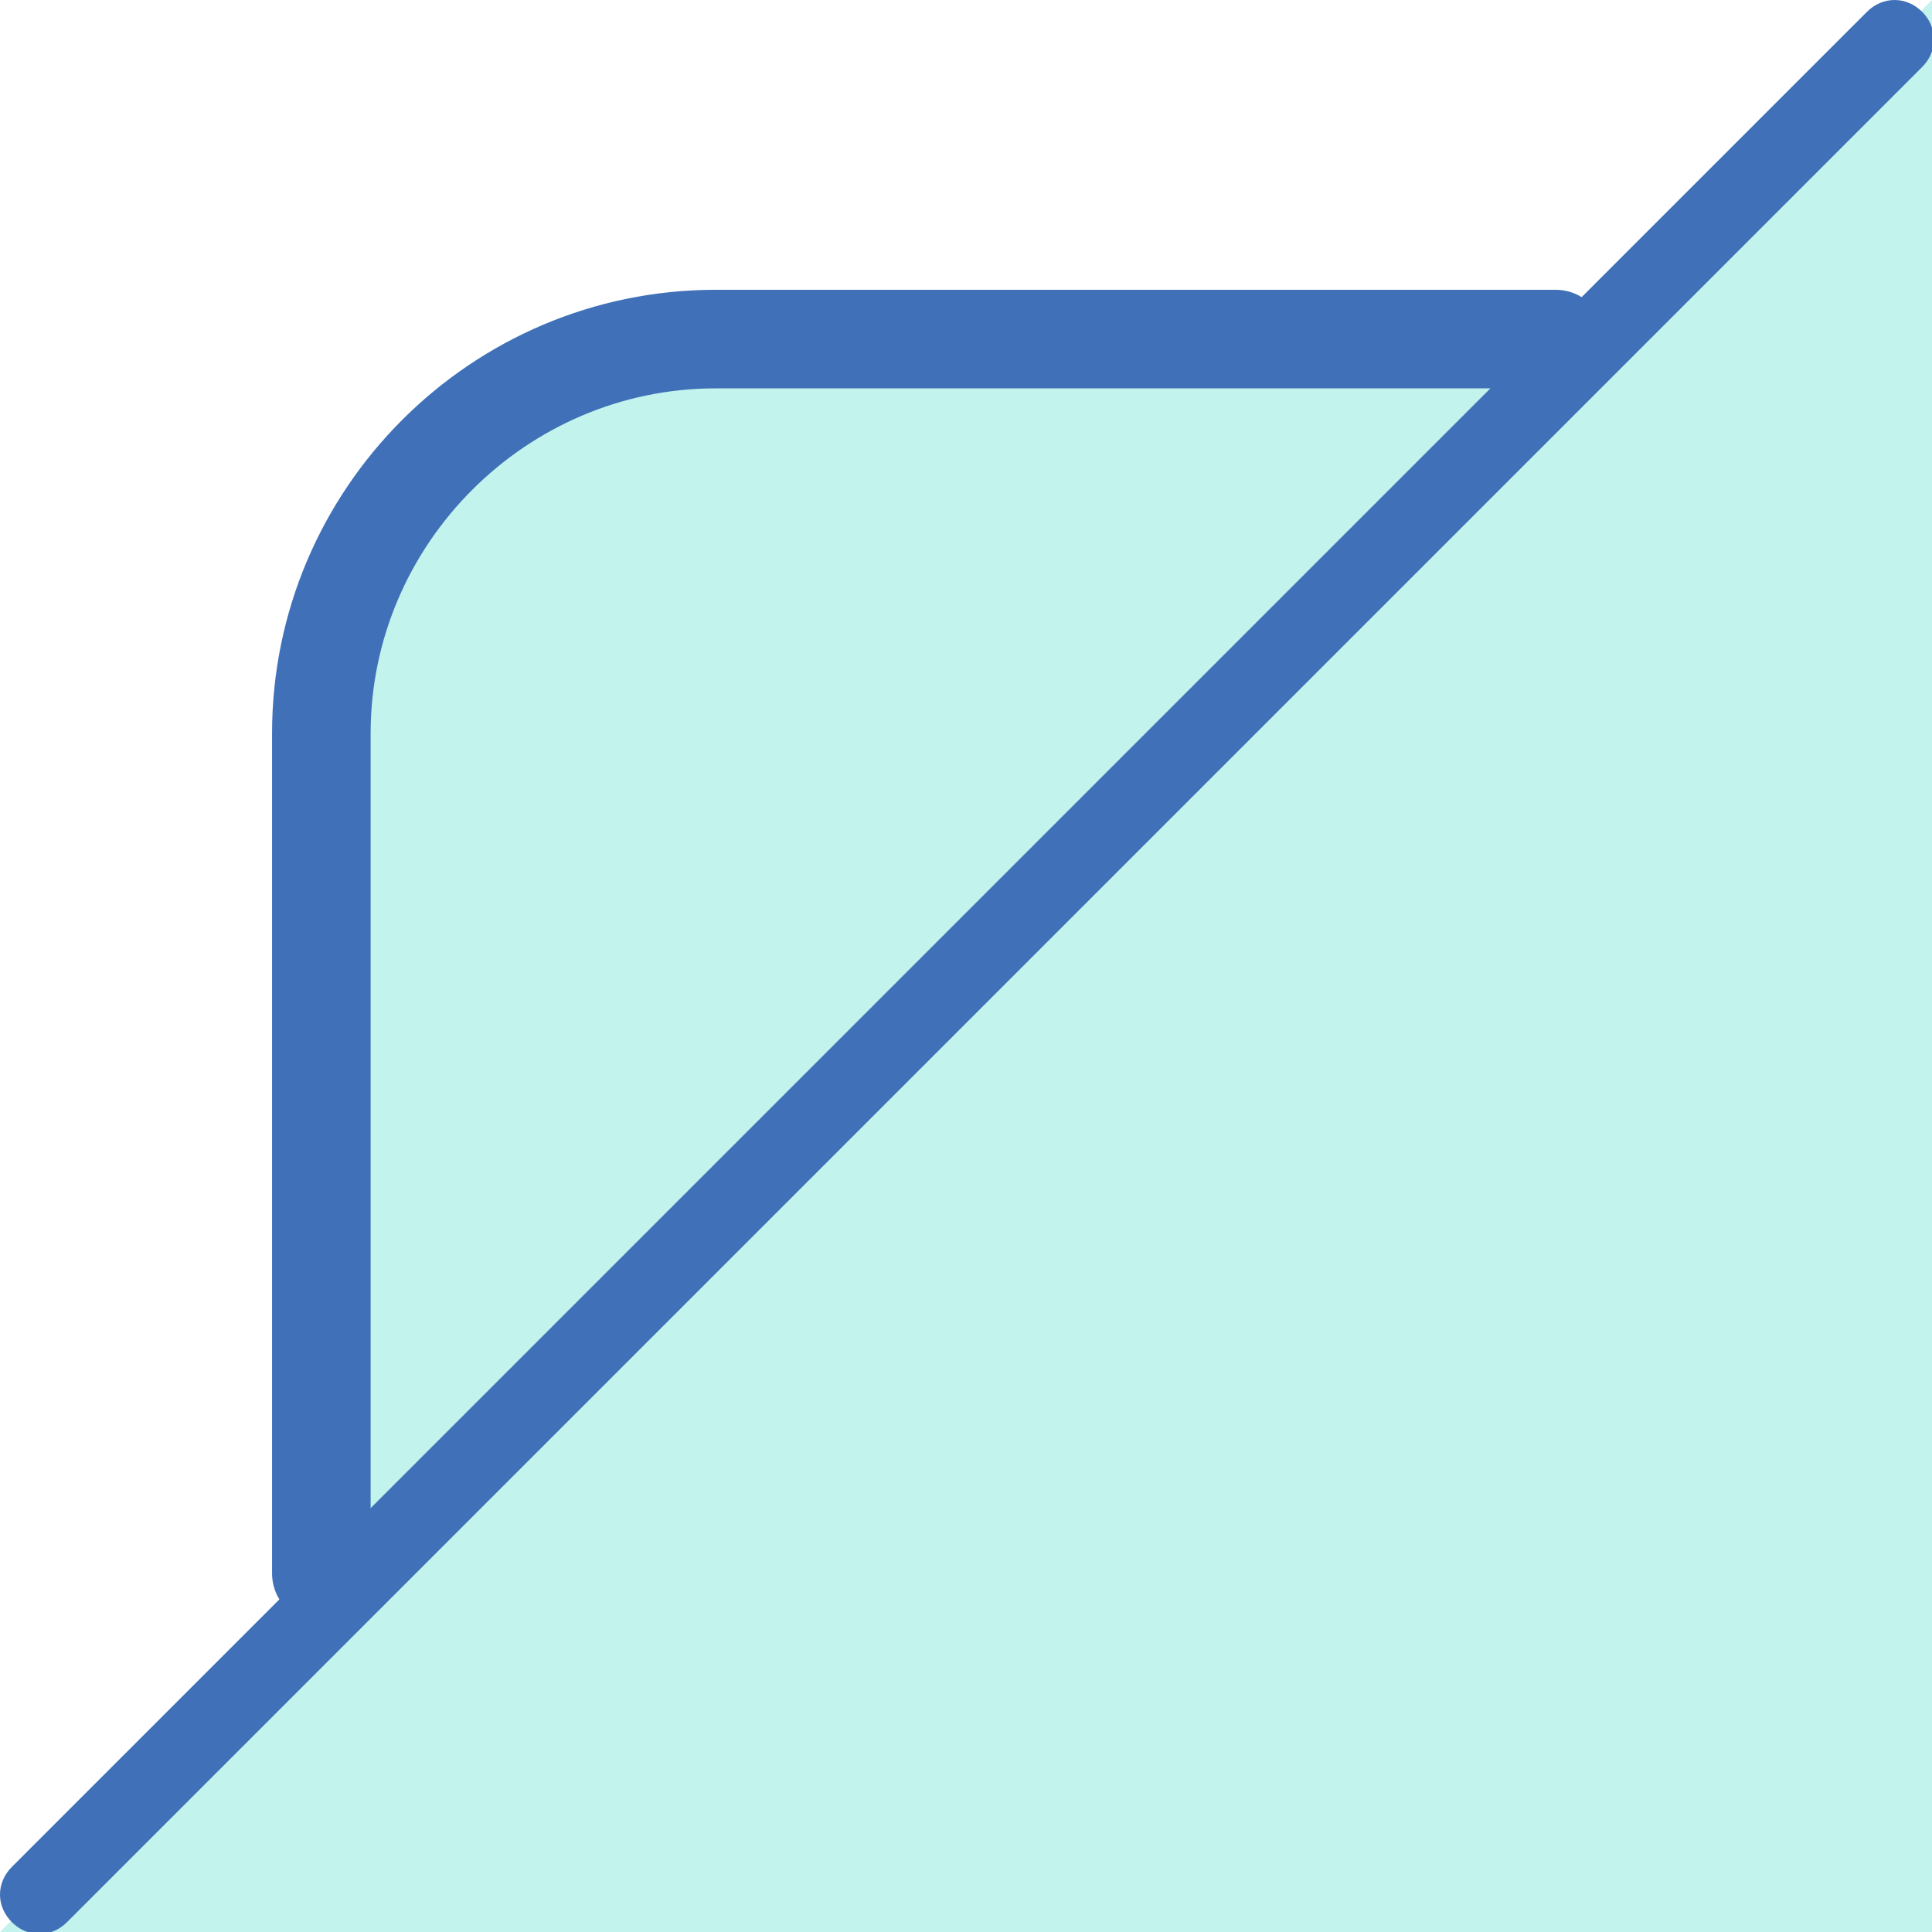 <?xml version="1.0" encoding="utf-8"?>
<!-- Generator: Adobe Illustrator 26.2.1, SVG Export Plug-In . SVG Version: 6.00 Build 0)  -->
<svg version="1.1" id="レイヤー_1" xmlns="http://www.w3.org/2000/svg" xmlns:xlink="http://www.w3.org/1999/xlink" x="0px"
	 y="0px" viewBox="0 0 98 98" style="enable-background:new 0 0 98 98;" xml:space="preserve">
<style type="text/css">
	.st0{fill:#C2F3ED;}
	.st1{fill:#4071B8;}
	.st2{fill:#4070B7;}
</style>
<polyline class="st0" points="98,0 98,98 0,98 "/>
<g>
	<g>
		<path class="st0" d="M78.9,17.2H36.3c-11,0-20,9-20,20v42.6"/>
		<path class="st1" d="M16.3,82.3L16.3,82.3c-1.4,0-2.5-1.1-2.5-2.5l0-42.6c0-12.4,10.1-22.5,22.5-22.5h42.6c1.4,0,2.5,1.1,2.5,2.5
			s-1.1,2.5-2.5,2.5H36.3c-9.6,0-17.5,7.9-17.5,17.5l0,42.6C18.8,81.2,17.6,82.3,16.3,82.3z"/>
	</g>
	<path class="st2" d="M2,98.1c-0.5,0-1-0.2-1.4-0.6c-0.8-0.8-0.8-2,0-2.8L94.7,0.6c0.8-0.8,2-0.8,2.8,0c0.8,0.8,0.8,2,0,2.8
		L3.4,97.5C3,97.9,2.5,98.1,2,98.1z"/>
</g>
</svg>

